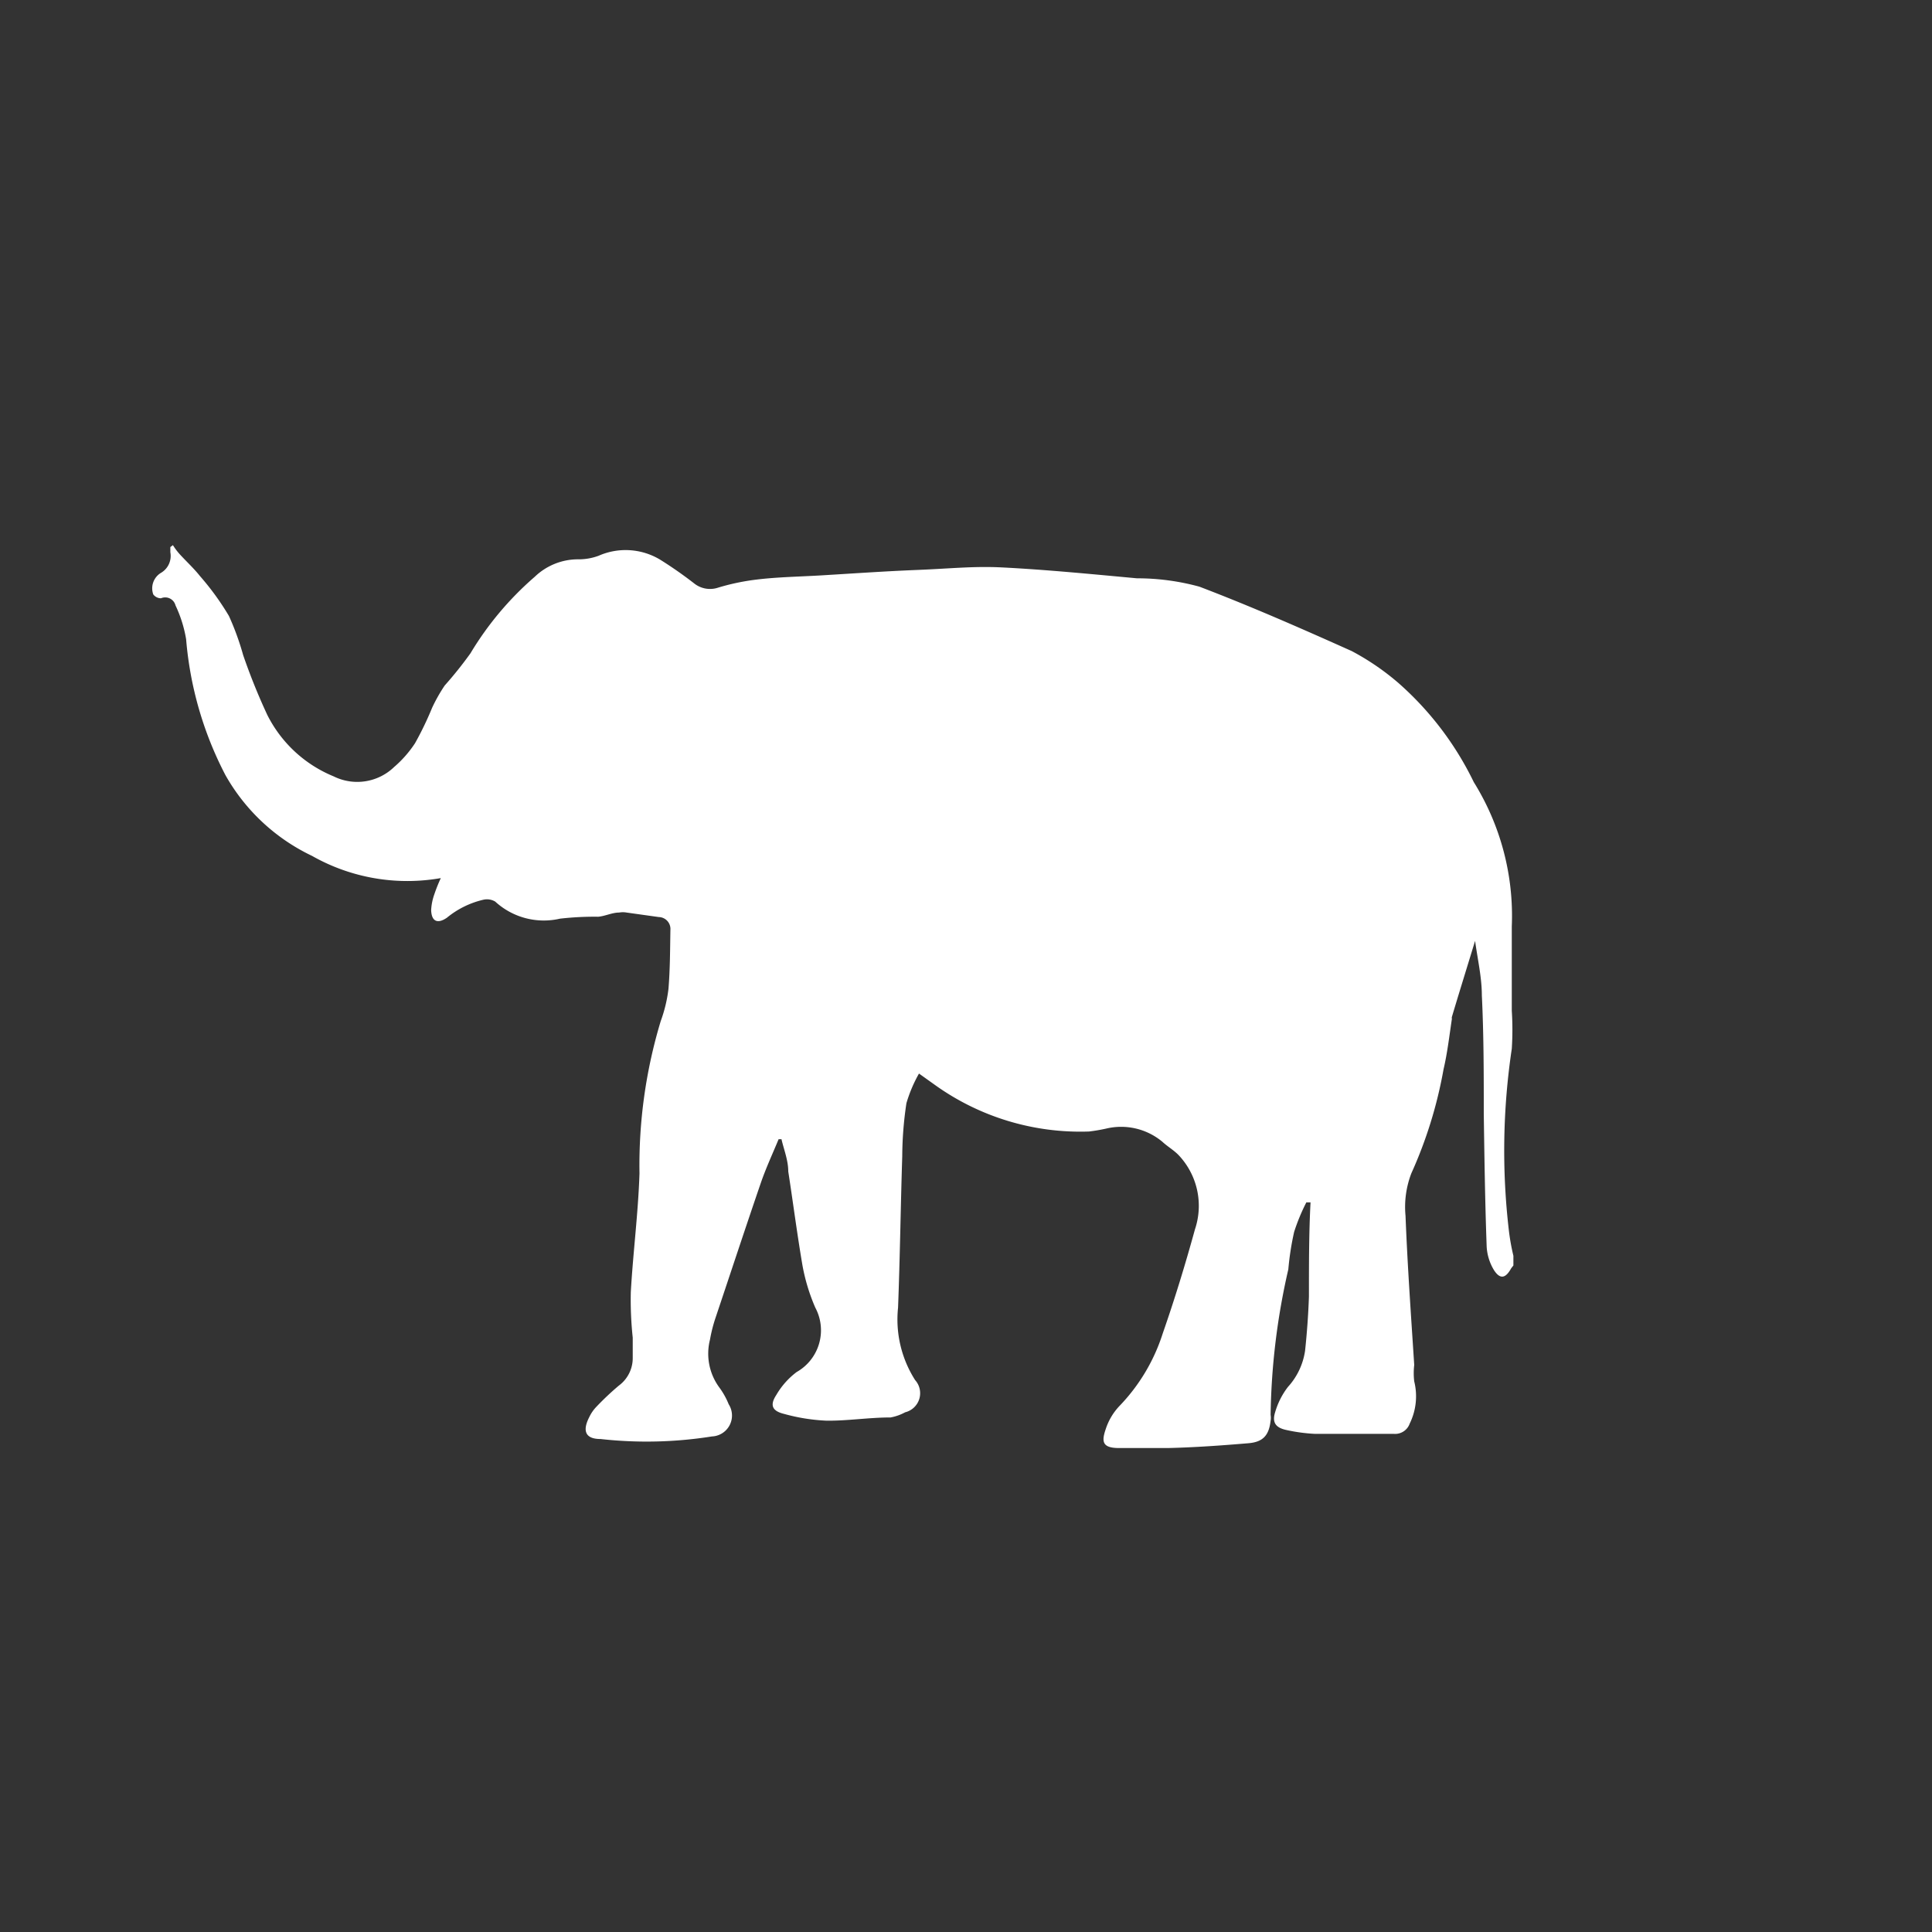 <?xml version="1.0" encoding="UTF-8"?> <svg xmlns="http://www.w3.org/2000/svg" id="Layer_1" data-name="Layer 1" viewBox="0 0 60 60"><rect x="0" y="0" width="60" height="60" fill="#333333" stroke="none"/><defs><style>.cls-1{fill:#fff;}</style></defs><title>elefant</title><path class="cls-1" d="M47,39v.3l-.07.09c-.17.31-.34.35-.53.06a1.57,1.57,0,0,1-.23-.73c-.05-1.37-.07-2.75-.09-4.13,0-1.22,0-2.45-.06-3.68,0-.55-.13-1.11-.21-1.69-.25.82-.49,1.59-.72,2.36a.13.13,0,0,0,0,.06c-.08.53-.14,1.06-.26,1.57a13.61,13.61,0,0,1-1,3.23,2.91,2.91,0,0,0-.18,1.32c.06,1.54.17,3.08.27,4.63a2.15,2.15,0,0,0,0,.51,1.92,1.92,0,0,1-.14,1.31.48.48,0,0,1-.49.32c-.82,0-1.63,0-2.45,0a5.29,5.29,0,0,1-.89-.12c-.33-.07-.45-.23-.35-.55a2.36,2.36,0,0,1,.4-.79,2.12,2.12,0,0,0,.53-1.12q.09-.84.12-1.68c0-1,0-2,.05-2.93l-.13,0a6.14,6.14,0,0,0-.38.92,8.76,8.76,0,0,0-.18,1.16,21.41,21.41,0,0,0-.55,4.52.55.55,0,0,1,0,.18c-.05.45-.23.66-.68.7-.83.07-1.66.13-2.5.15-.51,0-1,0-1.53,0s-.54-.21-.41-.59a1.89,1.89,0,0,1,.42-.71,5.76,5.76,0,0,0,1.35-2.26c.37-1.06.7-2.14,1-3.23a2.29,2.29,0,0,0-.52-2.32c-.15-.15-.34-.26-.49-.4a2,2,0,0,0-1.75-.41,5.34,5.34,0,0,1-.53.09,7.75,7.75,0,0,1-4.79-1.45l-.49-.35a4.35,4.35,0,0,0-.39.92,11.35,11.35,0,0,0-.13,1.65c-.05,1.57-.07,3.14-.13,4.7a3.5,3.5,0,0,0,.53,2.25.61.61,0,0,1-.31,1,1.52,1.52,0,0,1-.45.16c-.68,0-1.36.11-2,.1a5.87,5.87,0,0,1-1.31-.21c-.37-.09-.45-.27-.24-.59a2.4,2.4,0,0,1,.63-.71,1.49,1.49,0,0,0,.58-2,5.93,5.93,0,0,1-.4-1.32c-.17-1-.29-1.94-.44-2.91,0-.35-.14-.69-.21-1h-.09c-.19.46-.4.91-.56,1.38-.48,1.4-.94,2.8-1.41,4.2a4.61,4.61,0,0,0-.16.64,1.77,1.77,0,0,0,.29,1.49,2.39,2.39,0,0,1,.29.52.65.65,0,0,1-.52,1,12.93,12.93,0,0,1-3.46.08c-.47,0-.57-.25-.35-.68a1.21,1.21,0,0,1,.22-.32,8.69,8.69,0,0,1,.7-.66,1.06,1.06,0,0,0,.43-.86c0-.21,0-.42,0-.63a11.09,11.09,0,0,1-.06-1.41c.07-1.23.23-2.46.27-3.69a15.45,15.45,0,0,1,.66-4.73,4.45,4.45,0,0,0,.24-1c.05-.61.05-1.22.06-1.83a.37.37,0,0,0-.36-.4l-1-.14a.66.66,0,0,0-.23,0c-.22,0-.43.11-.65.13a9.39,9.39,0,0,0-1.19.06A2.23,2.23,0,0,1,15.38,28a.5.5,0,0,0-.36-.06,2.77,2.77,0,0,0-1.14.56c-.29.2-.48.12-.49-.24a1.71,1.71,0,0,1,.1-.49,4.73,4.73,0,0,1,.2-.5,6,6,0,0,1-4-.69A6.09,6.09,0,0,1,7,24.07a11.1,11.1,0,0,1-1.22-4.22,4,4,0,0,0-.33-1.05A.33.33,0,0,0,5,18.58a.3.3,0,0,1-.24-.12A.56.56,0,0,1,5,17.79a.61.61,0,0,0,.29-.64s0-.1,0-.16l.08-.06a2,2,0,0,0,.21.28c.21.23.44.44.63.68a8.33,8.33,0,0,1,.9,1.24,8.3,8.3,0,0,1,.44,1.21,19,19,0,0,0,.75,1.86,4,4,0,0,0,2.06,1.91,1.65,1.65,0,0,0,1.88-.29,3.52,3.52,0,0,0,.65-.74,10.14,10.14,0,0,0,.53-1.1,5.13,5.13,0,0,1,.39-.69,12.23,12.23,0,0,0,.8-1,9.81,9.81,0,0,1,2-2.38,1.94,1.94,0,0,1,1.33-.54,1.78,1.78,0,0,0,.65-.11,2.08,2.08,0,0,1,1.91.12,12.6,12.6,0,0,1,1.06.74.79.79,0,0,0,.74.13A7,7,0,0,1,23.49,18c.65-.08,1.32-.09,2-.13,1-.06,2-.13,3-.17s1.73-.12,2.59-.08c1.41.07,2.82.21,4.23.34a7.32,7.32,0,0,1,1.94.26c1.6.61,3.17,1.3,4.73,2a7.83,7.83,0,0,1,1.46,1,9.76,9.76,0,0,1,2.33,3.07,7.86,7.86,0,0,1,1.18,4.48c0,.87,0,1.75,0,2.62a9.25,9.25,0,0,1,0,1.18,21.38,21.38,0,0,0-.09,5.65A6.7,6.7,0,0,0,47,39Z"></path></svg> 